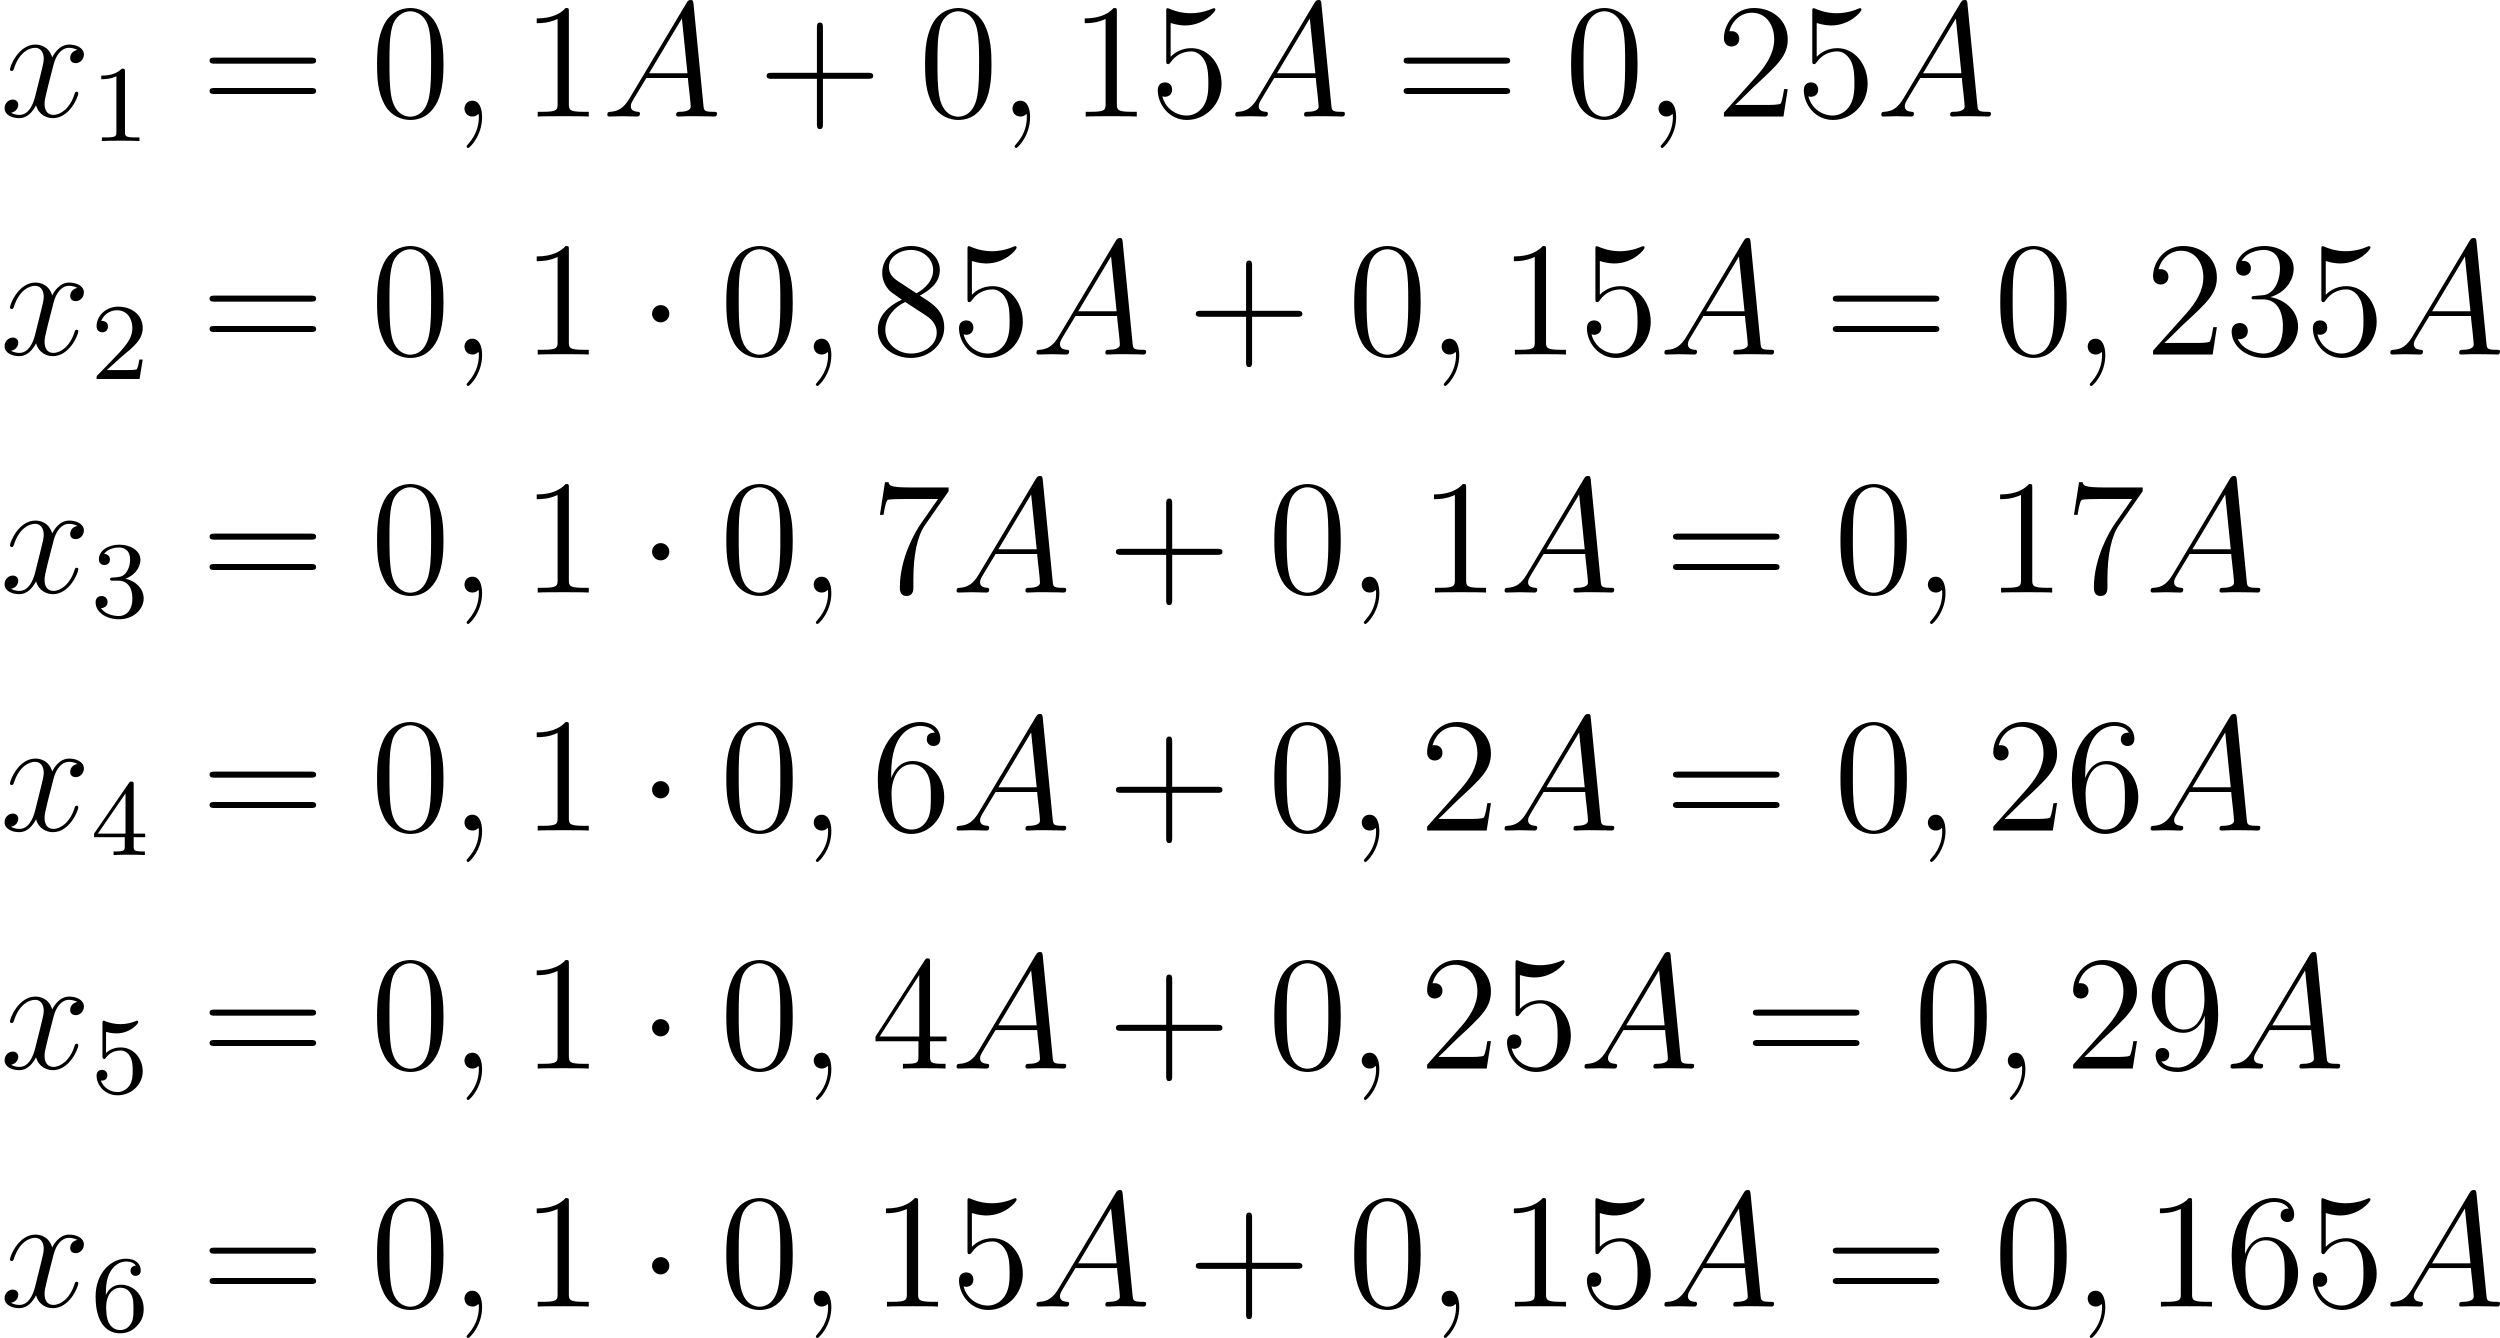 <?xml version='1.0' encoding='UTF-8'?>
<!-- This file was generated by dvisvgm 2.8.1 -->
<svg version='1.1' xmlns='http://www.w3.org/2000/svg' xmlns:xlink='http://www.w3.org/1999/xlink' width='366.266pt' height='196.033pt' viewBox='340.942 1152.305 366.266 196.033'>
<defs>
<path id='g4-43' d='M4.77-2.762H8.07C8.237-2.762 8.452-2.762 8.452-2.977C8.452-3.204 8.249-3.204 8.07-3.204H4.77V-6.504C4.77-6.671 4.77-6.886 4.555-6.886C4.328-6.886 4.328-6.683 4.328-6.504V-3.204H1.028C.861-3.204 .646-3.204 .646-2.989C.646-2.762 .849-2.762 1.028-2.762H4.328V.538C4.328 .705 4.328 .921 4.543 .921C4.77 .921 4.77 .717 4.77 .538V-2.762Z'/>
<path id='g4-48' d='M5.356-3.826C5.356-4.818 5.296-5.786 4.866-6.695C4.376-7.687 3.515-7.95 2.929-7.95C2.236-7.95 1.387-7.603 .944-6.611C.61-5.858 .49-5.117 .49-3.826C.49-2.666 .574-1.793 1.004-.944C1.47-.036 2.295 .251 2.917 .251C3.957 .251 4.555-.371 4.902-1.064C5.332-1.961 5.356-3.132 5.356-3.826ZM2.917 .012C2.534 .012 1.757-.203 1.53-1.506C1.399-2.224 1.399-3.132 1.399-3.969C1.399-4.949 1.399-5.834 1.59-6.539C1.793-7.34 2.403-7.711 2.917-7.711C3.371-7.711 4.065-7.436 4.292-6.408C4.447-5.727 4.447-4.782 4.447-3.969C4.447-3.168 4.447-2.26 4.316-1.53C4.089-.215 3.335 .012 2.917 .012Z'/>
<path id='g4-49' d='M3.443-7.663C3.443-7.938 3.443-7.95 3.204-7.95C2.917-7.627 2.319-7.185 1.088-7.185V-6.838C1.363-6.838 1.961-6.838 2.618-7.149V-.921C2.618-.49 2.582-.347 1.53-.347H1.16V0C1.482-.024 2.642-.024 3.037-.024S4.579-.024 4.902 0V-.347H4.531C3.479-.347 3.443-.49 3.443-.921V-7.663Z'/>
<path id='g4-50' d='M5.26-2.008H4.997C4.961-1.805 4.866-1.148 4.746-.956C4.663-.849 3.981-.849 3.622-.849H1.411C1.733-1.124 2.463-1.889 2.774-2.176C4.591-3.85 5.26-4.471 5.26-5.655C5.26-7.03 4.172-7.95 2.786-7.95S.586-6.767 .586-5.738C.586-5.129 1.112-5.129 1.148-5.129C1.399-5.129 1.71-5.308 1.71-5.691C1.71-6.025 1.482-6.253 1.148-6.253C1.04-6.253 1.016-6.253 .98-6.241C1.207-7.054 1.853-7.603 2.63-7.603C3.646-7.603 4.268-6.755 4.268-5.655C4.268-4.639 3.682-3.754 3.001-2.989L.586-.287V0H4.949L5.26-2.008Z'/>
<path id='g4-51' d='M2.2-4.292C1.997-4.28 1.949-4.268 1.949-4.16C1.949-4.041 2.008-4.041 2.224-4.041H2.774C3.79-4.041 4.244-3.204 4.244-2.056C4.244-.49 3.431-.072 2.845-.072C2.271-.072 1.291-.347 .944-1.136C1.327-1.076 1.674-1.291 1.674-1.722C1.674-2.068 1.423-2.307 1.088-2.307C.801-2.307 .49-2.14 .49-1.686C.49-.622 1.554 .251 2.881 .251C4.304 .251 5.356-.837 5.356-2.044C5.356-3.144 4.471-4.005 3.324-4.208C4.364-4.507 5.033-5.38 5.033-6.312C5.033-7.257 4.053-7.95 2.893-7.95C1.698-7.95 .813-7.221 .813-6.348C.813-5.87 1.184-5.774 1.363-5.774C1.614-5.774 1.901-5.954 1.901-6.312C1.901-6.695 1.614-6.862 1.351-6.862C1.279-6.862 1.255-6.862 1.219-6.85C1.674-7.663 2.798-7.663 2.857-7.663C3.252-7.663 4.029-7.484 4.029-6.312C4.029-6.085 3.993-5.416 3.646-4.902C3.288-4.376 2.881-4.34 2.558-4.328L2.2-4.292Z'/>
<path id='g4-52' d='M4.316-7.783C4.316-8.01 4.316-8.07 4.148-8.07C4.053-8.07 4.017-8.07 3.921-7.926L.323-2.343V-1.997H3.467V-.909C3.467-.466 3.443-.347 2.57-.347H2.331V0C2.606-.024 3.551-.024 3.885-.024S5.177-.024 5.452 0V-.347H5.212C4.352-.347 4.316-.466 4.316-.909V-1.997H5.523V-2.343H4.316V-7.783ZM3.527-6.85V-2.343H.622L3.527-6.85Z'/>
<path id='g4-53' d='M1.53-6.85C2.044-6.683 2.463-6.671 2.594-6.671C3.945-6.671 4.806-7.663 4.806-7.831C4.806-7.878 4.782-7.938 4.71-7.938C4.686-7.938 4.663-7.938 4.555-7.89C3.885-7.603 3.312-7.568 3.001-7.568C2.212-7.568 1.65-7.807 1.423-7.902C1.339-7.938 1.315-7.938 1.303-7.938C1.207-7.938 1.207-7.867 1.207-7.675V-4.125C1.207-3.909 1.207-3.838 1.351-3.838C1.411-3.838 1.423-3.85 1.542-3.993C1.877-4.483 2.439-4.77 3.037-4.77C3.67-4.77 3.981-4.184 4.077-3.981C4.28-3.515 4.292-2.929 4.292-2.475S4.292-1.339 3.957-.801C3.694-.371 3.228-.072 2.702-.072C1.913-.072 1.136-.61 .921-1.482C.98-1.459 1.052-1.447 1.112-1.447C1.315-1.447 1.638-1.566 1.638-1.973C1.638-2.307 1.411-2.499 1.112-2.499C.897-2.499 .586-2.391 .586-1.925C.586-.909 1.399 .251 2.726 .251C4.077 .251 5.26-.885 5.26-2.403C5.26-3.826 4.304-5.009 3.049-5.009C2.367-5.009 1.841-4.71 1.53-4.376V-6.85Z'/>
<path id='g4-54' d='M1.47-4.16C1.47-7.185 2.941-7.663 3.587-7.663C4.017-7.663 4.447-7.532 4.674-7.173C4.531-7.173 4.077-7.173 4.077-6.683C4.077-6.42 4.256-6.193 4.567-6.193C4.866-6.193 5.069-6.372 5.069-6.719C5.069-7.34 4.615-7.95 3.575-7.95C2.068-7.95 .49-6.408 .49-3.778C.49-.49 1.925 .251 2.941 .251C4.244 .251 5.356-.885 5.356-2.439C5.356-4.029 4.244-5.093 3.049-5.093C1.985-5.093 1.59-4.172 1.47-3.838V-4.16ZM2.941-.072C2.188-.072 1.829-.741 1.722-.992C1.614-1.303 1.494-1.889 1.494-2.726C1.494-3.67 1.925-4.854 3.001-4.854C3.658-4.854 4.005-4.411 4.184-4.005C4.376-3.563 4.376-2.965 4.376-2.451C4.376-1.841 4.376-1.303 4.148-.849C3.85-.275 3.419-.072 2.941-.072Z'/>
<path id='g4-55' d='M5.679-7.424V-7.699H2.798C1.351-7.699 1.327-7.855 1.279-8.082H1.016L.646-5.691H.909C.944-5.906 1.052-6.647 1.207-6.779C1.303-6.85 2.2-6.85 2.367-6.85H4.902L3.634-5.033C3.312-4.567 2.104-2.606 2.104-.359C2.104-.227 2.104 .251 2.594 .251C3.096 .251 3.096-.215 3.096-.371V-.968C3.096-2.75 3.383-4.136 3.945-4.937L5.679-7.424Z'/>
<path id='g4-56' d='M3.563-4.316C4.16-4.639 5.033-5.189 5.033-6.193C5.033-7.233 4.029-7.95 2.929-7.95C1.745-7.95 .813-7.077 .813-5.99C.813-5.583 .933-5.177 1.267-4.77C1.399-4.615 1.411-4.603 2.248-4.017C1.088-3.479 .49-2.678 .49-1.805C.49-.538 1.698 .251 2.917 .251C4.244 .251 5.356-.729 5.356-1.985C5.356-3.204 4.495-3.742 3.563-4.316ZM1.937-5.392C1.781-5.499 1.303-5.81 1.303-6.396C1.303-7.173 2.116-7.663 2.917-7.663C3.778-7.663 4.543-7.042 4.543-6.181C4.543-5.452 4.017-4.866 3.324-4.483L1.937-5.392ZM2.499-3.85L3.945-2.905C4.256-2.702 4.806-2.331 4.806-1.602C4.806-.693 3.885-.072 2.929-.072C1.913-.072 1.04-.813 1.04-1.805C1.04-2.738 1.722-3.491 2.499-3.85Z'/>
<path id='g4-57' d='M4.376-3.479C4.376-.658 3.12-.072 2.403-.072C2.116-.072 1.482-.108 1.184-.526H1.255C1.339-.502 1.769-.574 1.769-1.016C1.769-1.279 1.59-1.506 1.279-1.506S.777-1.303 .777-.992C.777-.251 1.375 .251 2.415 .251C3.909 .251 5.356-1.339 5.356-3.933C5.356-7.149 4.017-7.95 2.965-7.95C1.65-7.95 .49-6.85 .49-5.272S1.602-2.618 2.798-2.618C3.682-2.618 4.136-3.264 4.376-3.873V-3.479ZM2.845-2.857C2.092-2.857 1.769-3.467 1.662-3.694C1.47-4.148 1.47-4.722 1.47-5.26C1.47-5.93 1.47-6.504 1.781-6.994C1.997-7.317 2.319-7.663 2.965-7.663C3.646-7.663 3.993-7.066 4.113-6.791C4.352-6.205 4.352-5.189 4.352-5.009C4.352-4.005 3.897-2.857 2.845-2.857Z'/>
<path id='g4-61' d='M8.07-3.873C8.237-3.873 8.452-3.873 8.452-4.089C8.452-4.316 8.249-4.316 8.07-4.316H1.028C.861-4.316 .646-4.316 .646-4.101C.646-3.873 .849-3.873 1.028-3.873H8.07ZM8.07-1.65C8.237-1.65 8.452-1.65 8.452-1.865C8.452-2.092 8.249-2.092 8.07-2.092H1.028C.861-2.092 .646-2.092 .646-1.877C.646-1.65 .849-1.65 1.028-1.65H8.07Z'/>
<path id='g0-1' d='M2.295-2.989C2.295-3.335 2.008-3.622 1.662-3.622S1.028-3.335 1.028-2.989S1.315-2.355 1.662-2.355S2.295-2.642 2.295-2.989Z'/>
<path id='g2-49' d='M2.503-5.077C2.503-5.292 2.487-5.3 2.271-5.3C1.945-4.981 1.522-4.79 .765-4.79V-4.527C.98-4.527 1.411-4.527 1.873-4.742V-.654C1.873-.359 1.849-.263 1.092-.263H.813V0C1.14-.024 1.825-.024 2.184-.024S3.236-.024 3.563 0V-.263H3.284C2.527-.263 2.503-.359 2.503-.654V-5.077Z'/>
<path id='g2-50' d='M2.248-1.626C2.375-1.745 2.71-2.008 2.837-2.12C3.332-2.574 3.802-3.013 3.802-3.738C3.802-4.686 3.005-5.3 2.008-5.3C1.052-5.3 .422-4.575 .422-3.866C.422-3.475 .733-3.419 .845-3.419C1.012-3.419 1.259-3.539 1.259-3.842C1.259-4.256 .861-4.256 .765-4.256C.996-4.838 1.53-5.037 1.921-5.037C2.662-5.037 3.045-4.407 3.045-3.738C3.045-2.909 2.463-2.303 1.522-1.339L.518-.303C.422-.215 .422-.199 .422 0H3.571L3.802-1.427H3.555C3.531-1.267 3.467-.869 3.371-.717C3.324-.654 2.718-.654 2.59-.654H1.172L2.248-1.626Z'/>
<path id='g2-51' d='M2.016-2.662C2.646-2.662 3.045-2.2 3.045-1.363C3.045-.367 2.479-.072 2.056-.072C1.618-.072 1.02-.231 .741-.654C1.028-.654 1.227-.837 1.227-1.1C1.227-1.355 1.044-1.538 .789-1.538C.574-1.538 .351-1.403 .351-1.084C.351-.327 1.164 .167 2.072 .167C3.132 .167 3.873-.566 3.873-1.363C3.873-2.024 3.347-2.63 2.534-2.805C3.164-3.029 3.634-3.571 3.634-4.208S2.917-5.3 2.088-5.3C1.235-5.3 .59-4.838 .59-4.232C.59-3.937 .789-3.81 .996-3.81C1.243-3.81 1.403-3.985 1.403-4.216C1.403-4.511 1.148-4.623 .972-4.631C1.307-5.069 1.921-5.093 2.064-5.093C2.271-5.093 2.877-5.029 2.877-4.208C2.877-3.65 2.646-3.316 2.534-3.188C2.295-2.941 2.112-2.925 1.626-2.893C1.474-2.885 1.411-2.877 1.411-2.774C1.411-2.662 1.482-2.662 1.618-2.662H2.016Z'/>
<path id='g2-52' d='M3.14-5.157C3.14-5.316 3.14-5.38 2.973-5.38C2.869-5.38 2.861-5.372 2.782-5.26L.239-1.57V-1.307H2.487V-.646C2.487-.351 2.463-.263 1.849-.263H1.666V0C2.343-.024 2.359-.024 2.813-.024S3.284-.024 3.961 0V-.263H3.778C3.164-.263 3.14-.351 3.14-.646V-1.307H3.985V-1.57H3.14V-5.157ZM2.542-4.511V-1.57H.518L2.542-4.511Z'/>
<path id='g2-53' d='M1.116-4.479C1.219-4.447 1.538-4.368 1.873-4.368C2.869-4.368 3.475-5.069 3.475-5.189C3.475-5.276 3.419-5.3 3.379-5.3C3.363-5.3 3.347-5.3 3.276-5.26C2.965-5.141 2.598-5.045 2.168-5.045C1.698-5.045 1.307-5.165 1.06-5.26C.98-5.3 .964-5.3 .956-5.3C.853-5.3 .853-5.212 .853-5.069V-2.734C.853-2.59 .853-2.495 .98-2.495C1.044-2.495 1.068-2.527 1.108-2.59C1.203-2.71 1.506-3.116 2.184-3.116C2.63-3.116 2.845-2.75 2.917-2.598C3.053-2.311 3.068-1.945 3.068-1.634C3.068-1.339 3.061-.909 2.837-.558C2.686-.319 2.367-.072 1.945-.072C1.427-.072 .917-.399 .733-.917C.757-.909 .805-.909 .813-.909C1.036-.909 1.211-1.052 1.211-1.299C1.211-1.594 .98-1.698 .821-1.698C.677-1.698 .422-1.618 .422-1.275C.422-.558 1.044 .167 1.961 .167C2.957 .167 3.802-.606 3.802-1.594C3.802-2.519 3.132-3.339 2.192-3.339C1.793-3.339 1.419-3.212 1.116-2.941V-4.479Z'/>
<path id='g2-54' d='M1.1-2.638C1.1-3.3 1.156-3.881 1.443-4.368C1.682-4.766 2.088-5.093 2.59-5.093C2.75-5.093 3.116-5.069 3.3-4.79C2.941-4.774 2.909-4.503 2.909-4.415C2.909-4.176 3.092-4.041 3.284-4.041C3.427-4.041 3.658-4.129 3.658-4.431C3.658-4.91 3.3-5.3 2.582-5.3C1.474-5.3 .351-4.248 .351-2.527C.351-.367 1.355 .167 2.128 .167C2.511 .167 2.925 .064 3.284-.279C3.602-.59 3.873-.925 3.873-1.618C3.873-2.662 3.084-3.395 2.2-3.395C1.626-3.395 1.283-3.029 1.1-2.638ZM2.128-.072C1.706-.072 1.443-.367 1.323-.59C1.14-.948 1.124-1.49 1.124-1.793C1.124-2.582 1.554-3.172 2.168-3.172C2.566-3.172 2.805-2.965 2.957-2.686C3.124-2.391 3.124-2.032 3.124-1.626S3.124-.869 2.965-.582C2.758-.215 2.479-.072 2.128-.072Z'/>
<path id='g1-59' d='M2.331 .048C2.331-.646 2.104-1.16 1.614-1.16C1.231-1.16 1.04-.849 1.04-.586S1.219 0 1.626 0C1.781 0 1.913-.048 2.02-.155C2.044-.179 2.056-.179 2.068-.179C2.092-.179 2.092-.012 2.092 .048C2.092 .442 2.02 1.219 1.327 1.997C1.196 2.14 1.196 2.164 1.196 2.188C1.196 2.248 1.255 2.307 1.315 2.307C1.411 2.307 2.331 1.423 2.331 .048Z'/>
<path id='g1-65' d='M2.032-1.327C1.614-.622 1.207-.383 .634-.347C.502-.335 .406-.335 .406-.12C.406-.048 .466 0 .55 0C.765 0 1.303-.024 1.518-.024C1.865-.024 2.248 0 2.582 0C2.654 0 2.798 0 2.798-.227C2.798-.335 2.702-.347 2.63-.347C2.355-.371 2.128-.466 2.128-.753C2.128-.921 2.2-1.052 2.355-1.315L3.264-2.821H6.312C6.324-2.714 6.324-2.618 6.336-2.511C6.372-2.2 6.516-.956 6.516-.729C6.516-.371 5.906-.347 5.715-.347C5.583-.347 5.452-.347 5.452-.132C5.452 0 5.559 0 5.631 0C5.834 0 6.073-.024 6.276-.024H6.958C7.687-.024 8.213 0 8.225 0C8.309 0 8.44 0 8.44-.227C8.44-.347 8.333-.347 8.153-.347C7.496-.347 7.484-.454 7.448-.813L6.719-8.273C6.695-8.512 6.647-8.536 6.516-8.536C6.396-8.536 6.324-8.512 6.217-8.333L2.032-1.327ZM3.467-3.168L5.87-7.185L6.276-3.168H3.467Z'/>
<path id='g1-120' d='M5.667-4.878C5.284-4.806 5.141-4.519 5.141-4.292C5.141-4.005 5.368-3.909 5.535-3.909C5.894-3.909 6.145-4.22 6.145-4.543C6.145-5.045 5.571-5.272 5.069-5.272C4.34-5.272 3.933-4.555 3.826-4.328C3.551-5.224 2.809-5.272 2.594-5.272C1.375-5.272 .729-3.706 .729-3.443C.729-3.395 .777-3.335 .861-3.335C.956-3.335 .98-3.407 1.004-3.455C1.411-4.782 2.212-5.033 2.558-5.033C3.096-5.033 3.204-4.531 3.204-4.244C3.204-3.981 3.132-3.706 2.989-3.132L2.582-1.494C2.403-.777 2.056-.12 1.423-.12C1.363-.12 1.064-.12 .813-.275C1.243-.359 1.339-.717 1.339-.861C1.339-1.1 1.16-1.243 .933-1.243C.646-1.243 .335-.992 .335-.61C.335-.108 .897 .12 1.411 .12C1.985 .12 2.391-.335 2.642-.825C2.833-.12 3.431 .12 3.873 .12C5.093 .12 5.738-1.447 5.738-1.71C5.738-1.769 5.691-1.817 5.619-1.817C5.511-1.817 5.499-1.757 5.464-1.662C5.141-.61 4.447-.12 3.909-.12C3.491-.12 3.264-.43 3.264-.921C3.264-1.184 3.312-1.375 3.503-2.164L3.921-3.79C4.101-4.507 4.507-5.033 5.057-5.033C5.081-5.033 5.416-5.033 5.667-4.878Z'/>
</defs>
<g id='page7' transform='matrix(2 0 0 2 0 0)'>
<use x='170.471' y='584.689' xlink:href='#g1-120'/>
<use x='177.123' y='586.482' xlink:href='#g2-49'/>
<use x='185.176' y='584.689' xlink:href='#g4-61'/>
<use x='197.602' y='584.689' xlink:href='#g4-48'/>
<use x='203.455' y='584.689' xlink:href='#g1-59'/>
<use x='208.699' y='584.689' xlink:href='#g4-49'/>
<use x='214.552' y='584.689' xlink:href='#g1-65'/>
<use x='225.984' y='584.689' xlink:href='#g4-43'/>
<use x='237.745' y='584.689' xlink:href='#g4-48'/>
<use x='243.598' y='584.689' xlink:href='#g1-59'/>
<use x='248.842' y='584.689' xlink:href='#g4-49'/>
<use x='254.695' y='584.689' xlink:href='#g4-53'/>
<use x='260.548' y='584.689' xlink:href='#g1-65'/>
<use x='272.644' y='584.689' xlink:href='#g4-61'/>
<use x='285.07' y='584.689' xlink:href='#g4-48'/>
<use x='290.923' y='584.689' xlink:href='#g1-59'/>
<use x='296.167' y='584.689' xlink:href='#g4-50'/>
<use x='302.02' y='584.689' xlink:href='#g4-53'/>
<use x='307.873' y='584.689' xlink:href='#g1-65'/>
<use x='170.471' y='602.123' xlink:href='#g1-120'/>
<use x='177.123' y='603.916' xlink:href='#g2-50'/>
<use x='185.176' y='602.123' xlink:href='#g4-61'/>
<use x='197.602' y='602.123' xlink:href='#g4-48'/>
<use x='203.455' y='602.123' xlink:href='#g1-59'/>
<use x='208.699' y='602.123' xlink:href='#g4-49'/>
<use x='217.208' y='602.123' xlink:href='#g0-1'/>
<use x='223.186' y='602.123' xlink:href='#g4-48'/>
<use x='229.039' y='602.123' xlink:href='#g1-59'/>
<use x='234.283' y='602.123' xlink:href='#g4-56'/>
<use x='240.136' y='602.123' xlink:href='#g4-53'/>
<use x='245.989' y='602.123' xlink:href='#g1-65'/>
<use x='257.421' y='602.123' xlink:href='#g4-43'/>
<use x='269.182' y='602.123' xlink:href='#g4-48'/>
<use x='275.035' y='602.123' xlink:href='#g1-59'/>
<use x='280.28' y='602.123' xlink:href='#g4-49'/>
<use x='286.133' y='602.123' xlink:href='#g4-53'/>
<use x='291.986' y='602.123' xlink:href='#g1-65'/>
<use x='304.082' y='602.123' xlink:href='#g4-61'/>
<use x='316.507' y='602.123' xlink:href='#g4-48'/>
<use x='322.36' y='602.123' xlink:href='#g1-59'/>
<use x='327.604' y='602.123' xlink:href='#g4-50'/>
<use x='333.457' y='602.123' xlink:href='#g4-51'/>
<use x='339.31' y='602.123' xlink:href='#g4-53'/>
<use x='345.163' y='602.123' xlink:href='#g1-65'/>
<use x='170.471' y='619.558' xlink:href='#g1-120'/>
<use x='177.123' y='621.351' xlink:href='#g2-51'/>
<use x='185.176' y='619.558' xlink:href='#g4-61'/>
<use x='197.602' y='619.558' xlink:href='#g4-48'/>
<use x='203.455' y='619.558' xlink:href='#g1-59'/>
<use x='208.699' y='619.558' xlink:href='#g4-49'/>
<use x='217.208' y='619.558' xlink:href='#g0-1'/>
<use x='223.186' y='619.558' xlink:href='#g4-48'/>
<use x='229.039' y='619.558' xlink:href='#g1-59'/>
<use x='234.283' y='619.558' xlink:href='#g4-55'/>
<use x='240.136' y='619.558' xlink:href='#g1-65'/>
<use x='251.568' y='619.558' xlink:href='#g4-43'/>
<use x='263.329' y='619.558' xlink:href='#g4-48'/>
<use x='269.182' y='619.558' xlink:href='#g1-59'/>
<use x='274.427' y='619.558' xlink:href='#g4-49'/>
<use x='280.28' y='619.558' xlink:href='#g1-65'/>
<use x='292.376' y='619.558' xlink:href='#g4-61'/>
<use x='304.801' y='619.558' xlink:href='#g4-48'/>
<use x='310.654' y='619.558' xlink:href='#g1-59'/>
<use x='315.898' y='619.558' xlink:href='#g4-49'/>
<use x='321.751' y='619.558' xlink:href='#g4-55'/>
<use x='327.604' y='619.558' xlink:href='#g1-65'/>
<use x='170.471' y='636.992' xlink:href='#g1-120'/>
<use x='177.123' y='638.786' xlink:href='#g2-52'/>
<use x='185.176' y='636.992' xlink:href='#g4-61'/>
<use x='197.602' y='636.992' xlink:href='#g4-48'/>
<use x='203.455' y='636.992' xlink:href='#g1-59'/>
<use x='208.699' y='636.992' xlink:href='#g4-49'/>
<use x='217.208' y='636.992' xlink:href='#g0-1'/>
<use x='223.186' y='636.992' xlink:href='#g4-48'/>
<use x='229.039' y='636.992' xlink:href='#g1-59'/>
<use x='234.283' y='636.992' xlink:href='#g4-54'/>
<use x='240.136' y='636.992' xlink:href='#g1-65'/>
<use x='251.568' y='636.992' xlink:href='#g4-43'/>
<use x='263.329' y='636.992' xlink:href='#g4-48'/>
<use x='269.182' y='636.992' xlink:href='#g1-59'/>
<use x='274.427' y='636.992' xlink:href='#g4-50'/>
<use x='280.28' y='636.992' xlink:href='#g1-65'/>
<use x='292.376' y='636.992' xlink:href='#g4-61'/>
<use x='304.801' y='636.992' xlink:href='#g4-48'/>
<use x='310.654' y='636.992' xlink:href='#g1-59'/>
<use x='315.898' y='636.992' xlink:href='#g4-50'/>
<use x='321.751' y='636.992' xlink:href='#g4-54'/>
<use x='327.604' y='636.992' xlink:href='#g1-65'/>
<use x='170.471' y='654.427' xlink:href='#g1-120'/>
<use x='177.123' y='656.22' xlink:href='#g2-53'/>
<use x='185.176' y='654.427' xlink:href='#g4-61'/>
<use x='197.602' y='654.427' xlink:href='#g4-48'/>
<use x='203.455' y='654.427' xlink:href='#g1-59'/>
<use x='208.699' y='654.427' xlink:href='#g4-49'/>
<use x='217.208' y='654.427' xlink:href='#g0-1'/>
<use x='223.186' y='654.427' xlink:href='#g4-48'/>
<use x='229.039' y='654.427' xlink:href='#g1-59'/>
<use x='234.283' y='654.427' xlink:href='#g4-52'/>
<use x='240.136' y='654.427' xlink:href='#g1-65'/>
<use x='251.568' y='654.427' xlink:href='#g4-43'/>
<use x='263.329' y='654.427' xlink:href='#g4-48'/>
<use x='269.182' y='654.427' xlink:href='#g1-59'/>
<use x='274.427' y='654.427' xlink:href='#g4-50'/>
<use x='280.28' y='654.427' xlink:href='#g4-53'/>
<use x='286.133' y='654.427' xlink:href='#g1-65'/>
<use x='298.229' y='654.427' xlink:href='#g4-61'/>
<use x='310.654' y='654.427' xlink:href='#g4-48'/>
<use x='316.507' y='654.427' xlink:href='#g1-59'/>
<use x='321.751' y='654.427' xlink:href='#g4-50'/>
<use x='327.604' y='654.427' xlink:href='#g4-57'/>
<use x='333.457' y='654.427' xlink:href='#g1-65'/>
<use x='170.471' y='671.862' xlink:href='#g1-120'/>
<use x='177.123' y='673.655' xlink:href='#g2-54'/>
<use x='185.176' y='671.862' xlink:href='#g4-61'/>
<use x='197.602' y='671.862' xlink:href='#g4-48'/>
<use x='203.455' y='671.862' xlink:href='#g1-59'/>
<use x='208.699' y='671.862' xlink:href='#g4-49'/>
<use x='217.208' y='671.862' xlink:href='#g0-1'/>
<use x='223.186' y='671.862' xlink:href='#g4-48'/>
<use x='229.039' y='671.862' xlink:href='#g1-59'/>
<use x='234.283' y='671.862' xlink:href='#g4-49'/>
<use x='240.136' y='671.862' xlink:href='#g4-53'/>
<use x='245.989' y='671.862' xlink:href='#g1-65'/>
<use x='257.421' y='671.862' xlink:href='#g4-43'/>
<use x='269.182' y='671.862' xlink:href='#g4-48'/>
<use x='275.035' y='671.862' xlink:href='#g1-59'/>
<use x='280.28' y='671.862' xlink:href='#g4-49'/>
<use x='286.133' y='671.862' xlink:href='#g4-53'/>
<use x='291.986' y='671.862' xlink:href='#g1-65'/>
<use x='304.082' y='671.862' xlink:href='#g4-61'/>
<use x='316.507' y='671.862' xlink:href='#g4-48'/>
<use x='322.36' y='671.862' xlink:href='#g1-59'/>
<use x='327.604' y='671.862' xlink:href='#g4-49'/>
<use x='333.457' y='671.862' xlink:href='#g4-54'/>
<use x='339.31' y='671.862' xlink:href='#g4-53'/>
<use x='345.163' y='671.862' xlink:href='#g1-65'/>
</g>
</svg>